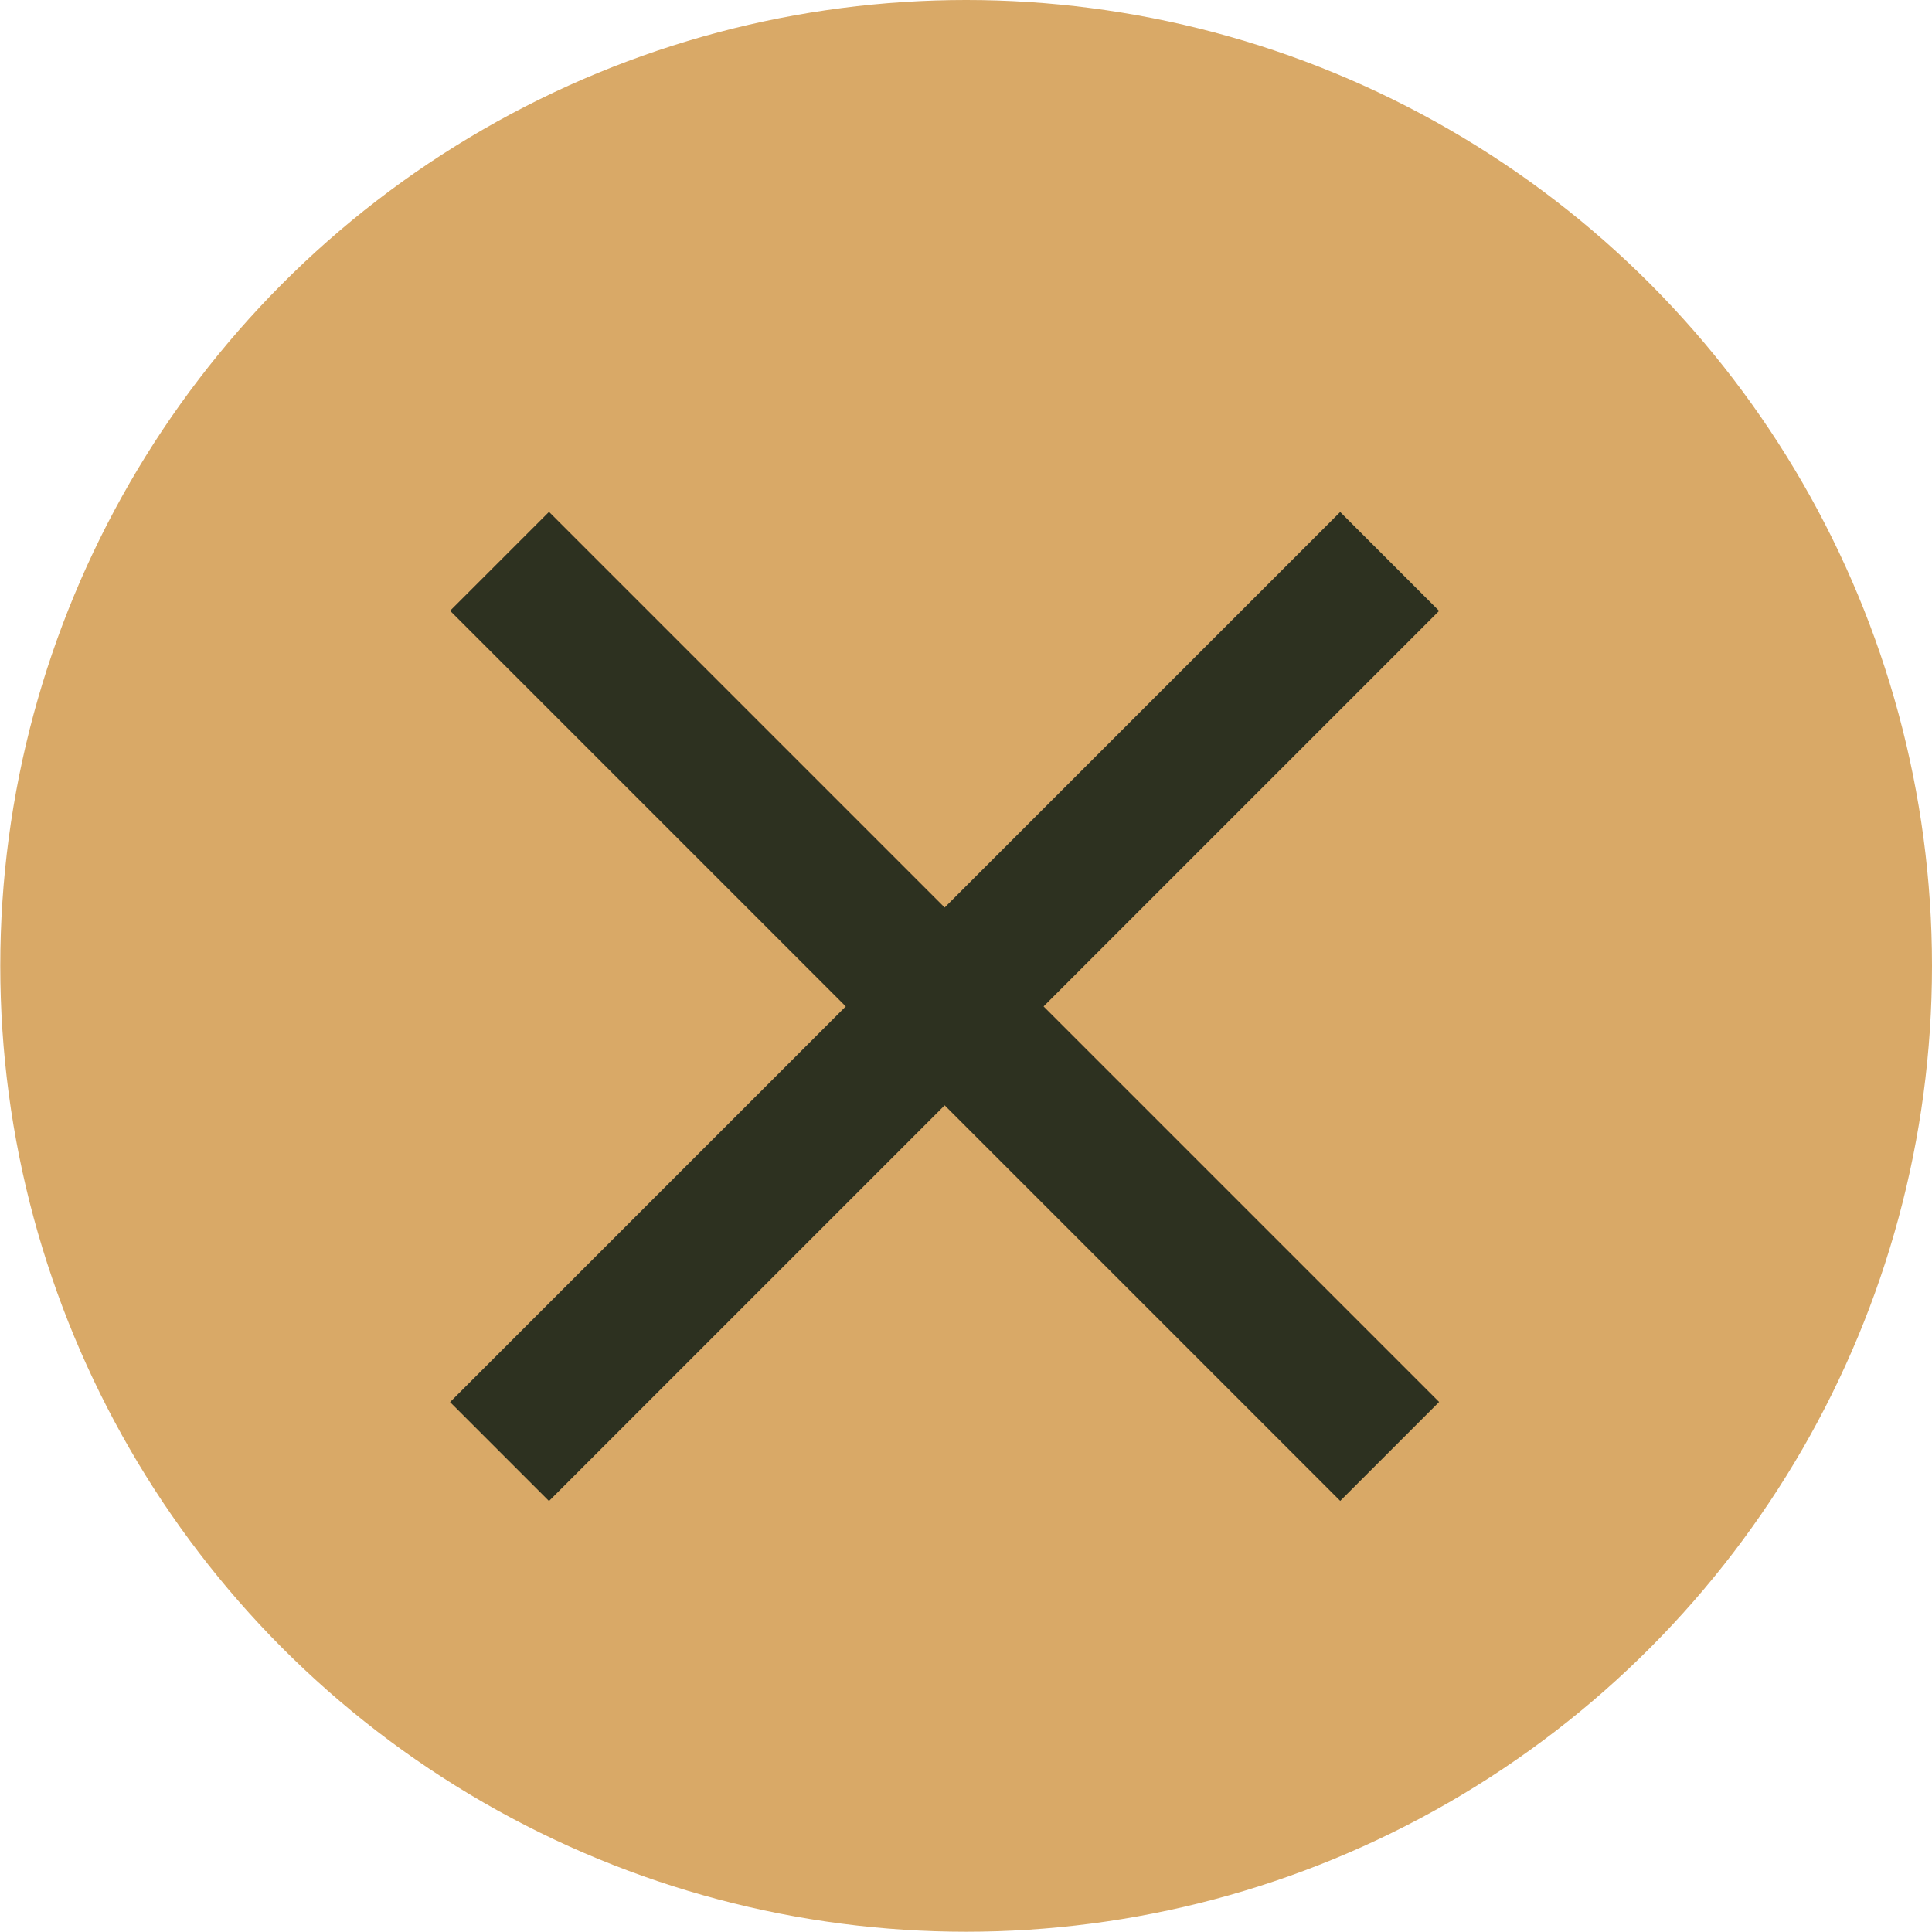 <svg width="100" height="100" viewBox="0 0 100 100" fill="none" xmlns="http://www.w3.org/2000/svg">
<circle cx="49.993" cy="49.993" r="49.993" transform="matrix(-1 8.74228e-08 8.74228e-08 1 100 0)" fill="#D9A967"/>
<line y1="-3.62" x2="65.166" y2="-3.62" transform="matrix(0.707 0.707 0.707 -0.707 28.416 26.494)" stroke="#2D3120" stroke-width="7.241"/>
<line y1="-3.62" x2="65.166" y2="-3.62" transform="matrix(0.707 -0.707 -0.707 -0.707 23.296 72.573)" stroke="#2D3120" stroke-width="7.241"/>
</svg>
